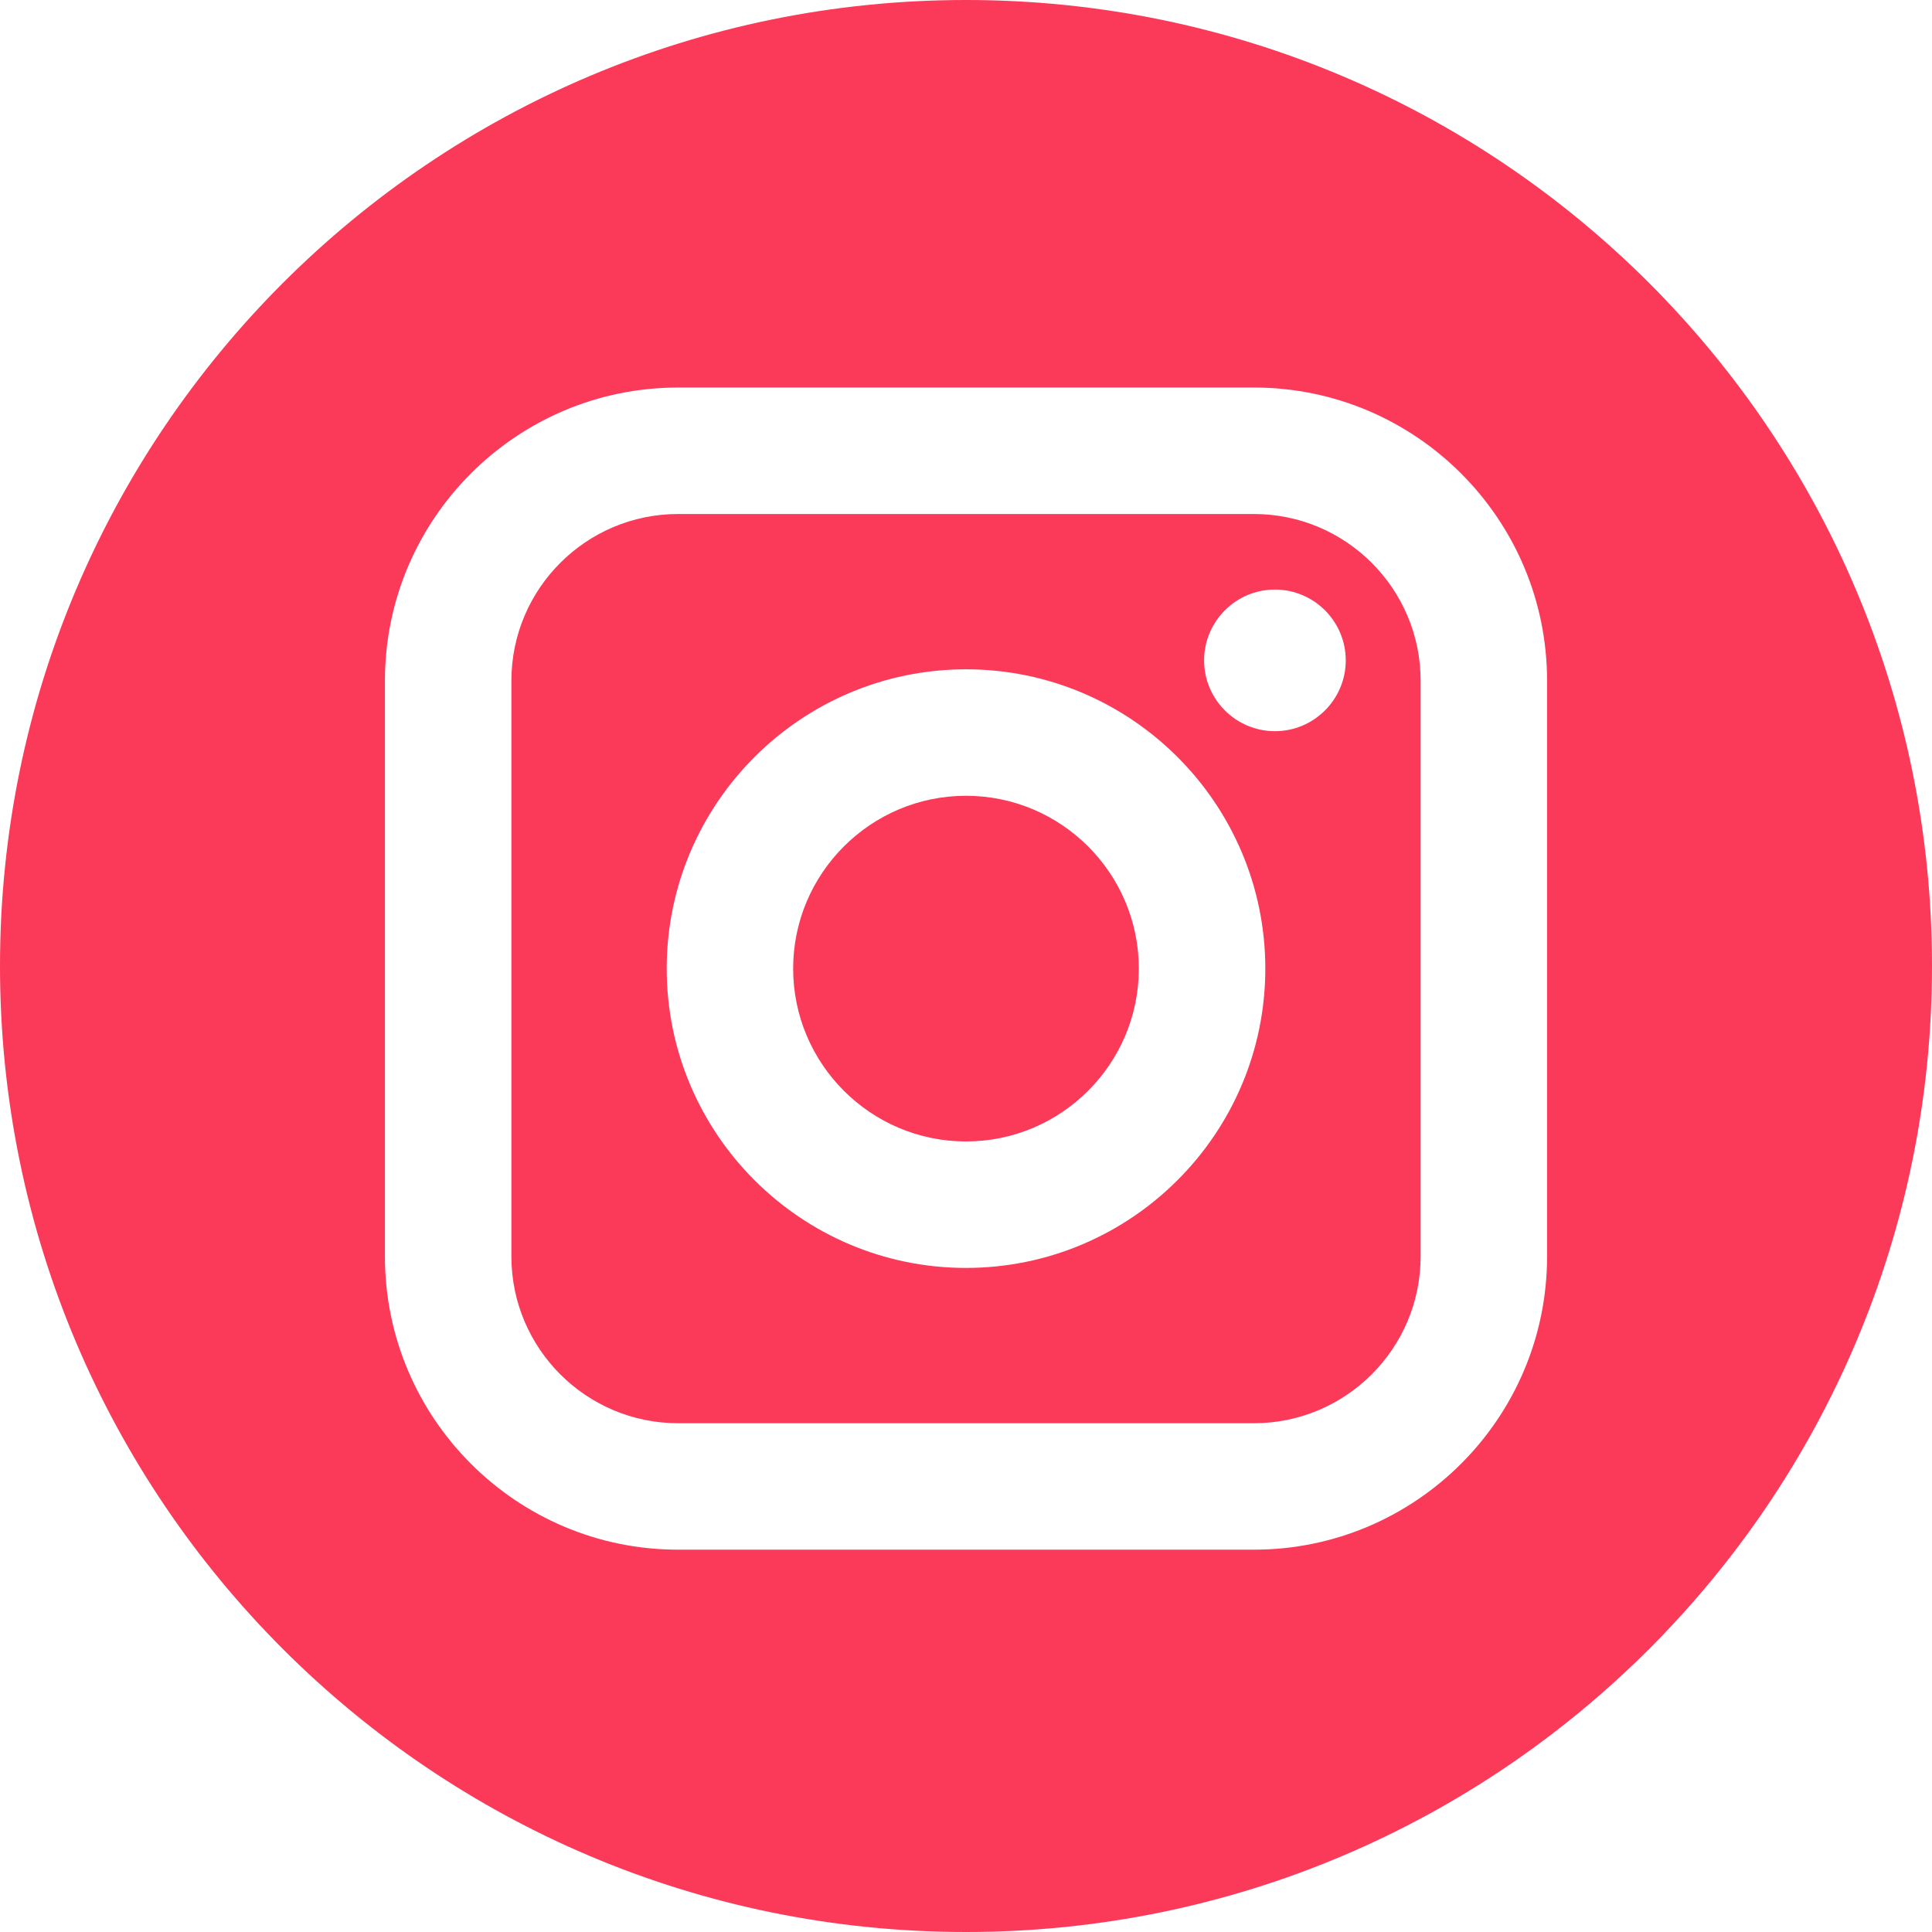 <?xml version="1.0" encoding="UTF-8"?>
<svg version="1.1" xmlns="http://www.w3.org/2000/svg" width="18px" height="18px" viewBox="0 0 89.758 89.758">
  <path fill="#fb3958" d="M58.255,23.88H31.503c-4.27,0-7.744,3.474-7.744,7.744v26.752c0,4.27,3.474,7.745,7.744,7.745h26.752c4.27,0,7.745-3.474,7.745-7.745V31.624C66,27.354,62.526,23.88,58.255,23.88z M44.879,58.906c-7.667,0-13.905-6.238-13.905-13.906c0-7.667,6.238-13.905,13.905-13.905c7.668,0,13.906,6.238,13.906,13.905C58.785,52.667,52.546,58.906,44.879,58.906z M59.232,33.97c-1.815,0-3.291-1.476-3.291-3.29c0-1.814,1.476-3.29,3.291-3.29c1.814,0,3.29,1.476,3.29,3.29C62.522,32.494,61.046,33.97,59.232,33.97z" />
  <path fill="#fb3958" d="M44.879,36.971c-4.426,0-8.03,3.602-8.03,8.028c0,4.428,3.604,8.031,8.03,8.031c4.428,0,8.029-3.603,8.029-8.031C52.908,40.574,49.306,36.971,44.879,36.971z" />
  <path fill="#fb3958" d="M44.879,0C20.094,0,0,20.094,0,44.879c0,24.785,20.094,44.879,44.879,44.879c24.785,0,44.879-20.094,44.879-44.879C89.758,20.094,69.664,0,44.879,0z M71.875,58.376c0,7.511-6.109,13.62-13.62,13.62H31.503c-7.51,0-13.62-6.109-13.62-13.62V31.624c0-7.51,6.11-13.62,13.62-13.62h26.752c7.511,0,13.62,6.11,13.62,13.62V58.376z" />
</svg>